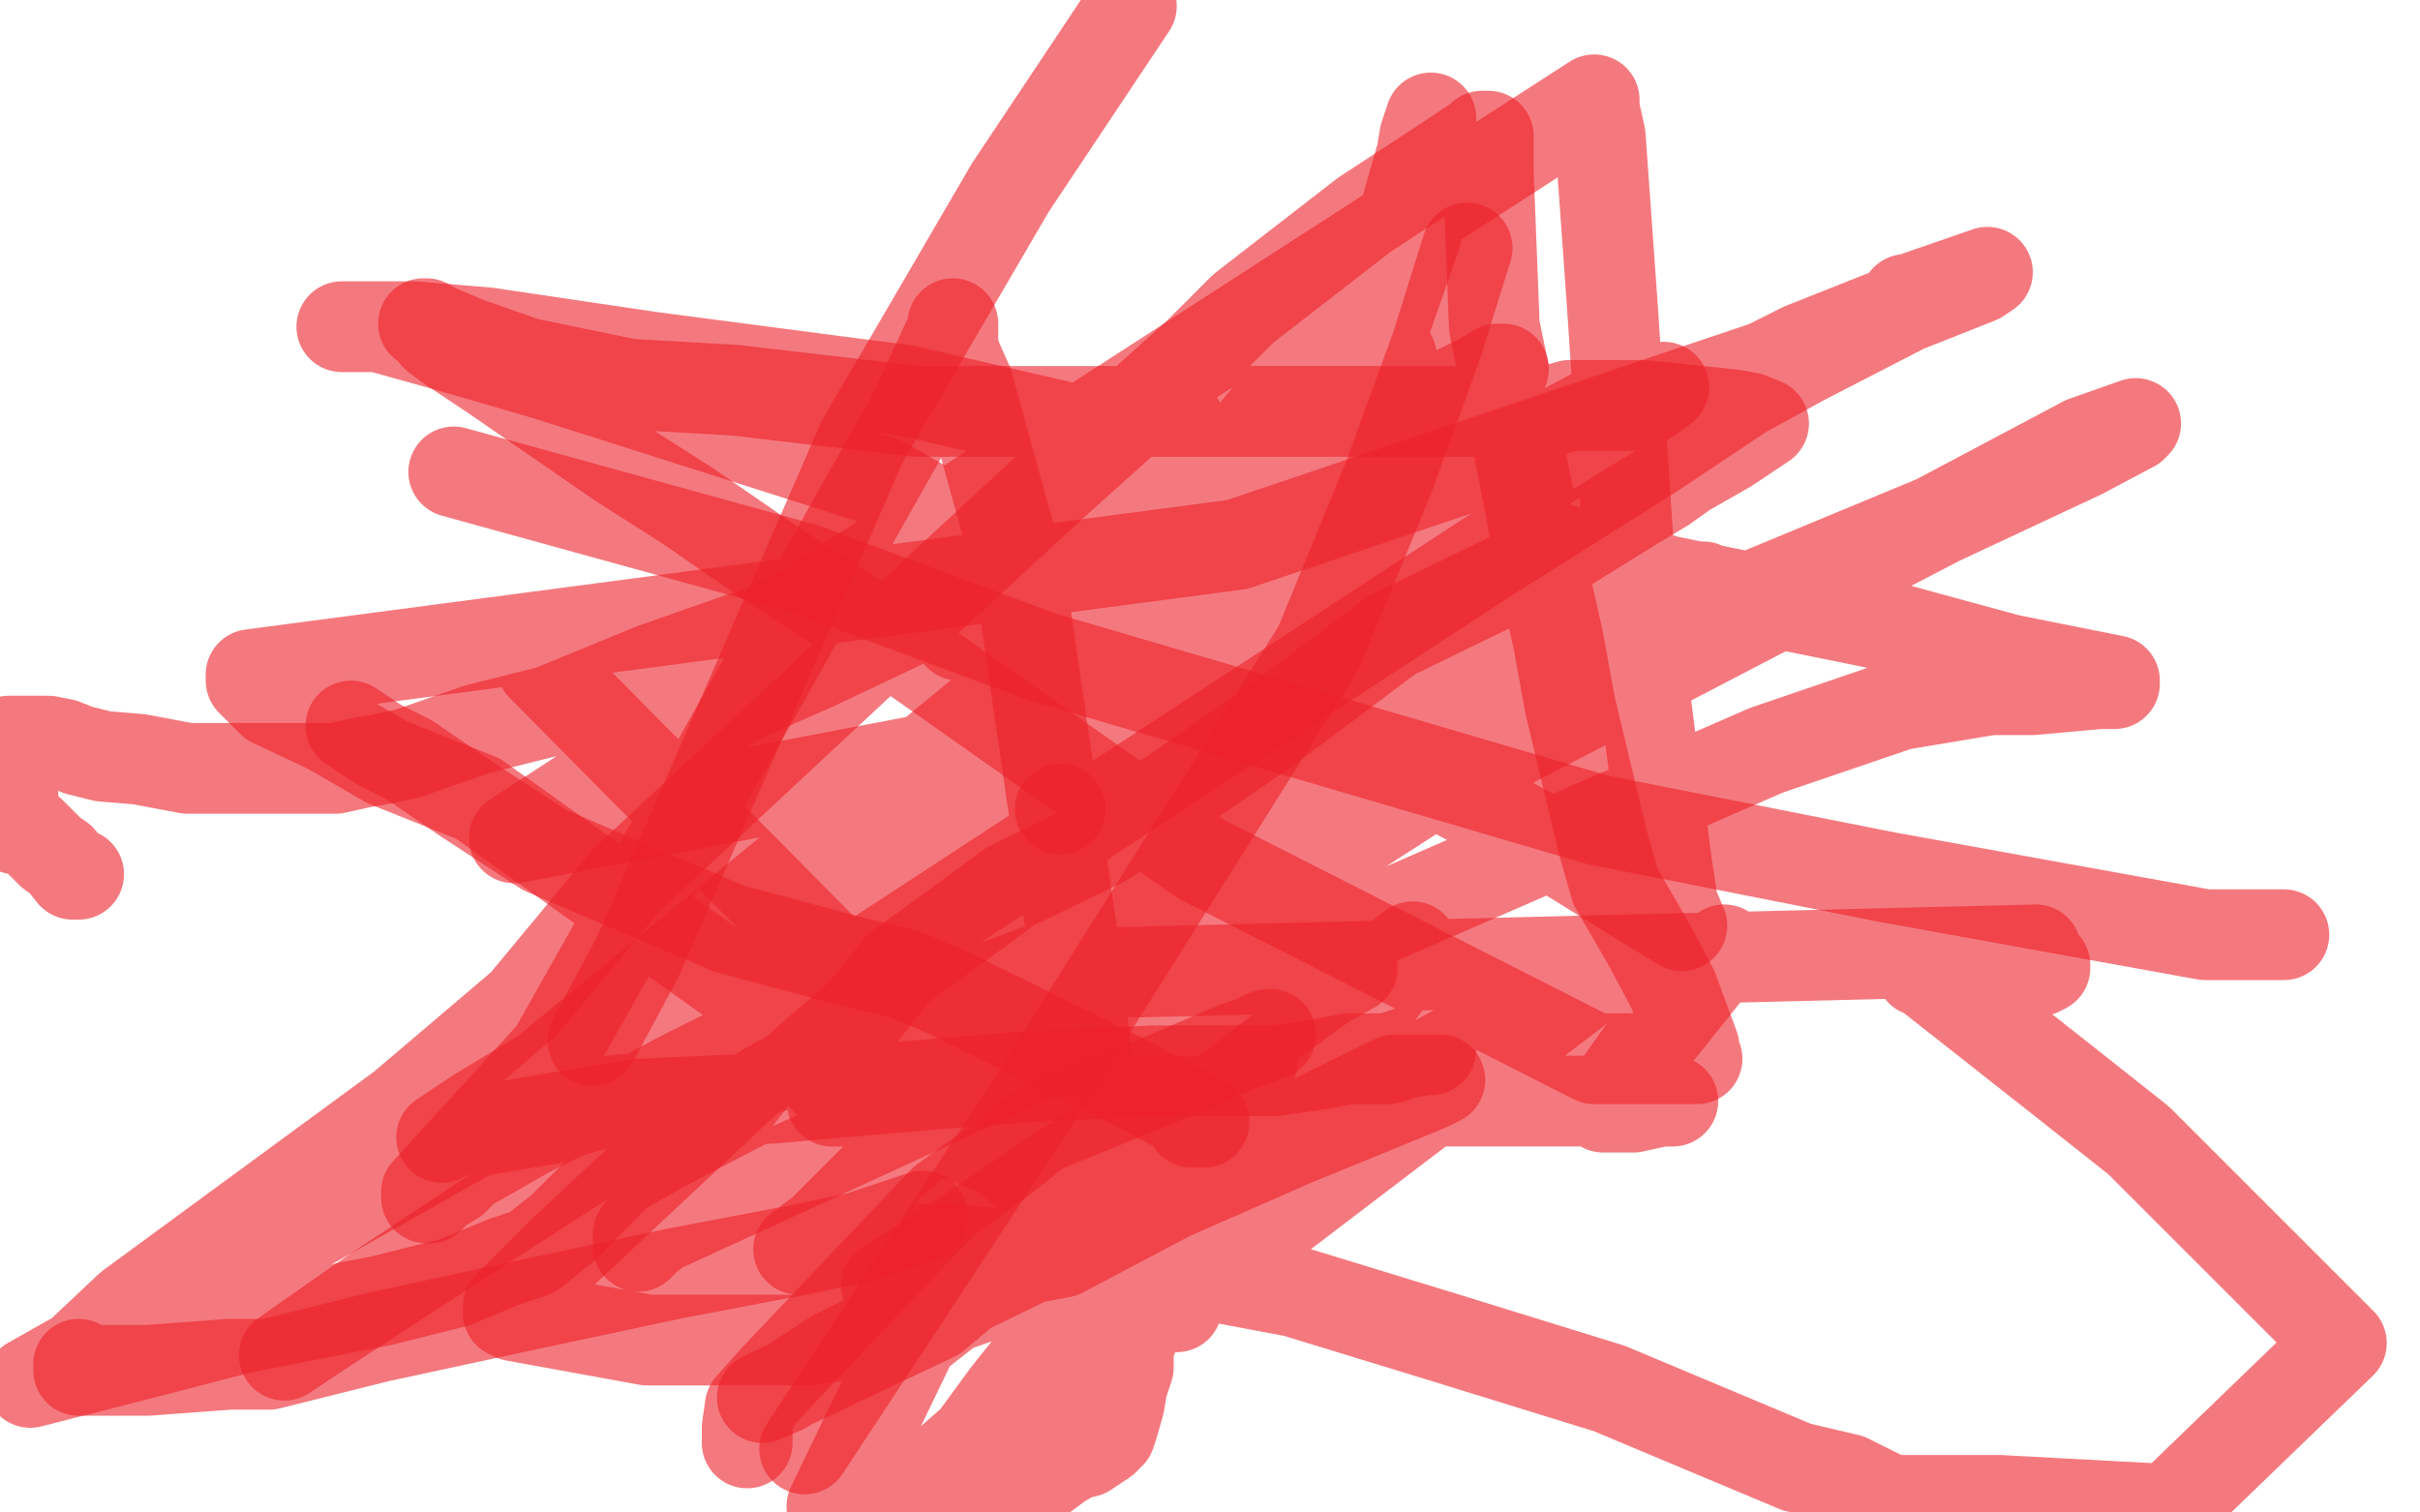 <?xml version="1.0" standalone="no"?>
<!DOCTYPE svg PUBLIC "-//W3C//DTD SVG 1.1//EN"
"http://www.w3.org/Graphics/SVG/1.1/DTD/svg11.dtd">

<svg width="800" height="500" version="1.1" xmlns="http://www.w3.org/2000/svg" xmlns:xlink="http://www.w3.org/1999/xlink" style="stroke-antialiasing: false"><desc>This SVG has been created on https://colorillo.com/</desc><rect x='0' y='0' width='800' height='500' style='fill: rgb(255,255,255); stroke-width:0' /><polyline points="179,220 389,432 389,432 389,432 363,407 363,407 331,381 331,381 316,375 316,375 309,370 309,370 300,365 300,365 296,362 296,362 293,361 293,361 289,359 289,359 289,359 289,359 281,348 281,348 242,324 242,324 158,264 158,264 128,252 128,252 109,241 109,241 90,232 90,232 84,226 84,226 83,225 83,225 83,224 83,224 83,223 409,180 584,121 596,115 654,92 657,90 631,99 630,99 630,100 629,102 596,119 576,130 546,150 492,184 241,348 225,356 212,363 201,364 187,368 175,374 154,386 150,390 145,393 142,396 141,396 141,394 183,348 302,137 313,113 315,111 315,107 315,107 315,108 315,109 315,110 315,114 316,118 320,127 337,189 356,320 360,358 362,371 365,382 365,384 365,386 365,388 365,391 366,393 366,396 367,399 369,401 370,406 372,410 373,413 375,417 376,418 376,422 376,428 374,434 374,443 373,446 373,452 371,458 370,464 368,471 367,474 366,475 365,476 359,480 355,481 350,484 346,487 339,492 277,498 280,492 280,491 275,498 302,442 467,313 456,328 444,340 431,355 416,375 402,398 387,413 372,425 358,436 345,446 333,461 322,476 297,498 528,322 433,373 369,413 318,431 302,436 290,439 268,443 249,443 231,443 214,443 170,435 168,434 168,433 168,432 186,414 249,355 356,316 353,331 350,337 294,385 282,397 272,407 268,410 265,413 264,413 267,413 294,413 312,413 380,418 428,427 477,442 532,459 594,485 611,489 623,495 627,496 630,496 632,496 661,496 717,499 774,444 707,377 683,358 636,321 636,321 636,321 635,321 661,319 669,319 674,319 675,319 676,319 676,320 674,321 673,321 673,314 349,322 302,348 290,356 281,359 278,362 275,364 285,364 306,364 338,364 367,364 400,364 498,364 525,364 549,364 551,364 553,364 549,364 540,366 536,366 533,366 530,366 542,349 570,314" style="fill: none; stroke: #ed2128; stroke-width: 30; stroke-linejoin: round; stroke-linecap: round; stroke-antialiasing: false; stroke-antialias: 0; opacity: 0.6"/>
<polyline points="150,156 266,188 266,188 344,217 344,217 528,271 528,271 624,290 624,290 729,309 755,309" style="fill: none; stroke: #ed2128; stroke-width: 30; stroke-linejoin: round; stroke-linecap: round; stroke-antialiasing: false; stroke-antialias: 0; opacity: 0.6"/>
<polyline points="532,208 170,277 193,262 193,262 217,238 217,238 273,197 273,197 527,33 527,36 527,36 529,45 529,45 533,101 533,101 536,146 536,146 539,191 539,191 544,232 544,232 551,286 551,286 553,299 553,299 556,306 538,295 509,277 355,195 291,159 181,124 157,117 143,113 125,108 119,108 117,108 113,108 118,108 137,108 161,110 215,118 299,129 481,171 551,192 620,206 664,218 694,224 699,225 699,226 696,226 695,226 694,226 672,228 658,228 628,233 584,248 444,309 388,328 218,406 214,409 211,412 211,410 211,408 229,382 256,347 331,238 369,197 408,151 432,122 452,100 455,97 457,96 462,79 470,51 471,45 473,39 473,40 473,41 473,42 468,78 454,118 442,130 456,121 459,119 460,119 460,118 446,126 400,154 356,186 329,203 320,209 317,210 324,210 450,145 490,125 495,122 497,122 490,125 344,216 334,224 330,225 340,226 460,198 494,188 508,184 514,184 515,184 511,186 378,281 293,346 283,358 280,363 284,363 296,359 339,348 410,330 429,323 443,321 447,320 438,325 379,368 306,417 296,423 293,425 351,414 387,395 428,377 472,359 476,357 461,357 318,427 276,448 259,459 252,462 309,435 384,372 414,351 414,350 404,347 380,347 344,347 271,347 258,347 279,339 398,267 555,198 561,194 563,194 555,201 498,225 427,277 343,320 276,356 273,357 307,347 472,260 641,172 688,150 705,141 706,140 689,146 640,172 546,211 470,261 411,299 365,317 351,325 349,327 355,327 383,301 442,267 500,236 534,211 546,201 551,196 423,250 311,312 225,363 149,412 106,440 94,448 124,427 189,384 282,315 369,252 467,183 526,144 546,131 550,128 532,134 407,200 206,339 158,368 146,376 165,367 339,224 415,171 453,148 465,140 465,137 446,137 405,156 326,193 269,220 244,231 235,237 231,238 308,197 370,154 385,143 389,140 390,140 384,140 369,145 340,162 292,188 256,207 216,221 182,235 158,241 135,249 126,251 120,252 111,254 103,254 89,254 78,254 62,254 46,251 34,250 26,248 21,246 16,245 12,245 7,245 3,245 5,274 10,275 17,282 20,284 24,289 26,289" style="fill: none; stroke: #ed2128; stroke-width: 30; stroke-linejoin: round; stroke-linecap: round; stroke-antialiasing: false; stroke-antialias: 0; opacity: 0.6"/>
<polyline points="116,240 119,242 119,242 125,246 125,246 135,251 135,251 154,264 154,264 180,281 180,281 241,307 241,307 282,318 282,318 299,322 299,322 313,328 313,328 370,356 370,356 387,365 387,365 393,368 393,368 398,371 398,371 394,371 394,371" style="fill: none; stroke: #ed2128; stroke-width: 30; stroke-linejoin: round; stroke-linecap: round; stroke-antialiasing: false; stroke-antialias: 0; opacity: 0.6"/>
<polyline points="196,344 211,316 211,316 285,146 285,146 334,62 334,62 356,29 356,29 374,2" style="fill: none; stroke: #ed2128; stroke-width: 30; stroke-linejoin: round; stroke-linecap: round; stroke-antialiasing: false; stroke-antialias: 0; opacity: 0.6"/>
<polyline points="247,477 247,472 247,472 248,465 248,465 256,456 256,456 312,397 312,397 330,384 330,384 344,373 344,373 381,358 381,358 409,346 409,346 415,344 415,344 419,342 419,342 420,342 420,342" style="fill: none; stroke: #ed2128; stroke-width: 30; stroke-linejoin: round; stroke-linecap: round; stroke-antialiasing: false; stroke-antialias: 0; opacity: 0.6"/>
<polyline points="305,402 284,409 284,409 265,413 265,413 223,421 223,421 176,431 176,431 125,442 125,442 89,451 89,451 76,451 76,451 49,453 49,453 38,453 38,453 32,453 32,453 26,453 26,453 26,451 26,451" style="fill: none; stroke: #ed2128; stroke-width: 30; stroke-linejoin: round; stroke-linecap: round; stroke-antialiasing: false; stroke-antialias: 0; opacity: 0.6"/>
<polyline points="26,448 43,432 43,432 133,366 133,366 173,332 173,332 207,291 207,291 294,210 294,210 346,162 346,162 396,117 396,117 411,102 411,102 451,71 451,71 477,54 477,54 489,46 489,46 490,45 490,45 491,45 491,45 492,45 492,57 494,108 499,132 510,189 515,211 519,233 530,279 534,293 545,312 553,327 560,346 560,348 560,349 561,350 527,350 397,284 299,215 256,187 227,167 205,153 163,124 148,114 144,111 141,107 140,107 154,113 174,120 208,127 243,129 303,136 374,136 422,136 448,136 472,136 491,136 512,136 519,134 525,134 529,134 543,134 572,137 578,138 583,140 571,148 557,156 550,161 540,167 519,180 497,192 460,210 420,240 365,278 334,293 315,307 297,320 285,335 262,355 253,360 246,365 221,378 205,387 193,399 186,406 176,414 167,417 150,424 126,430 80,439 53,446 10,457 157,374 211,365 256,363 290,360 314,358 339,356 381,354 402,354 421,354 435,352 446,350 454,350 459,350 465,348 472,347 473,347" style="fill: none; stroke: #ed2128; stroke-width: 30; stroke-linejoin: round; stroke-linecap: round; stroke-antialiasing: false; stroke-antialias: 0; opacity: 0.6"/>
<polyline points="485,82 475,114 475,114 459,158 459,158 436,214 436,214 341,365 341,365 266,479 266,479" style="fill: none; stroke: #ed2128; stroke-width: 30; stroke-linejoin: round; stroke-linecap: round; stroke-antialiasing: false; stroke-antialias: 0; opacity: 0.6"/>
<circle cx="350.5" cy="267.5" r="15" style="fill: #ed2128; stroke-antialiasing: false; stroke-antialias: 0; opacity: 0.6"/>
</svg>
